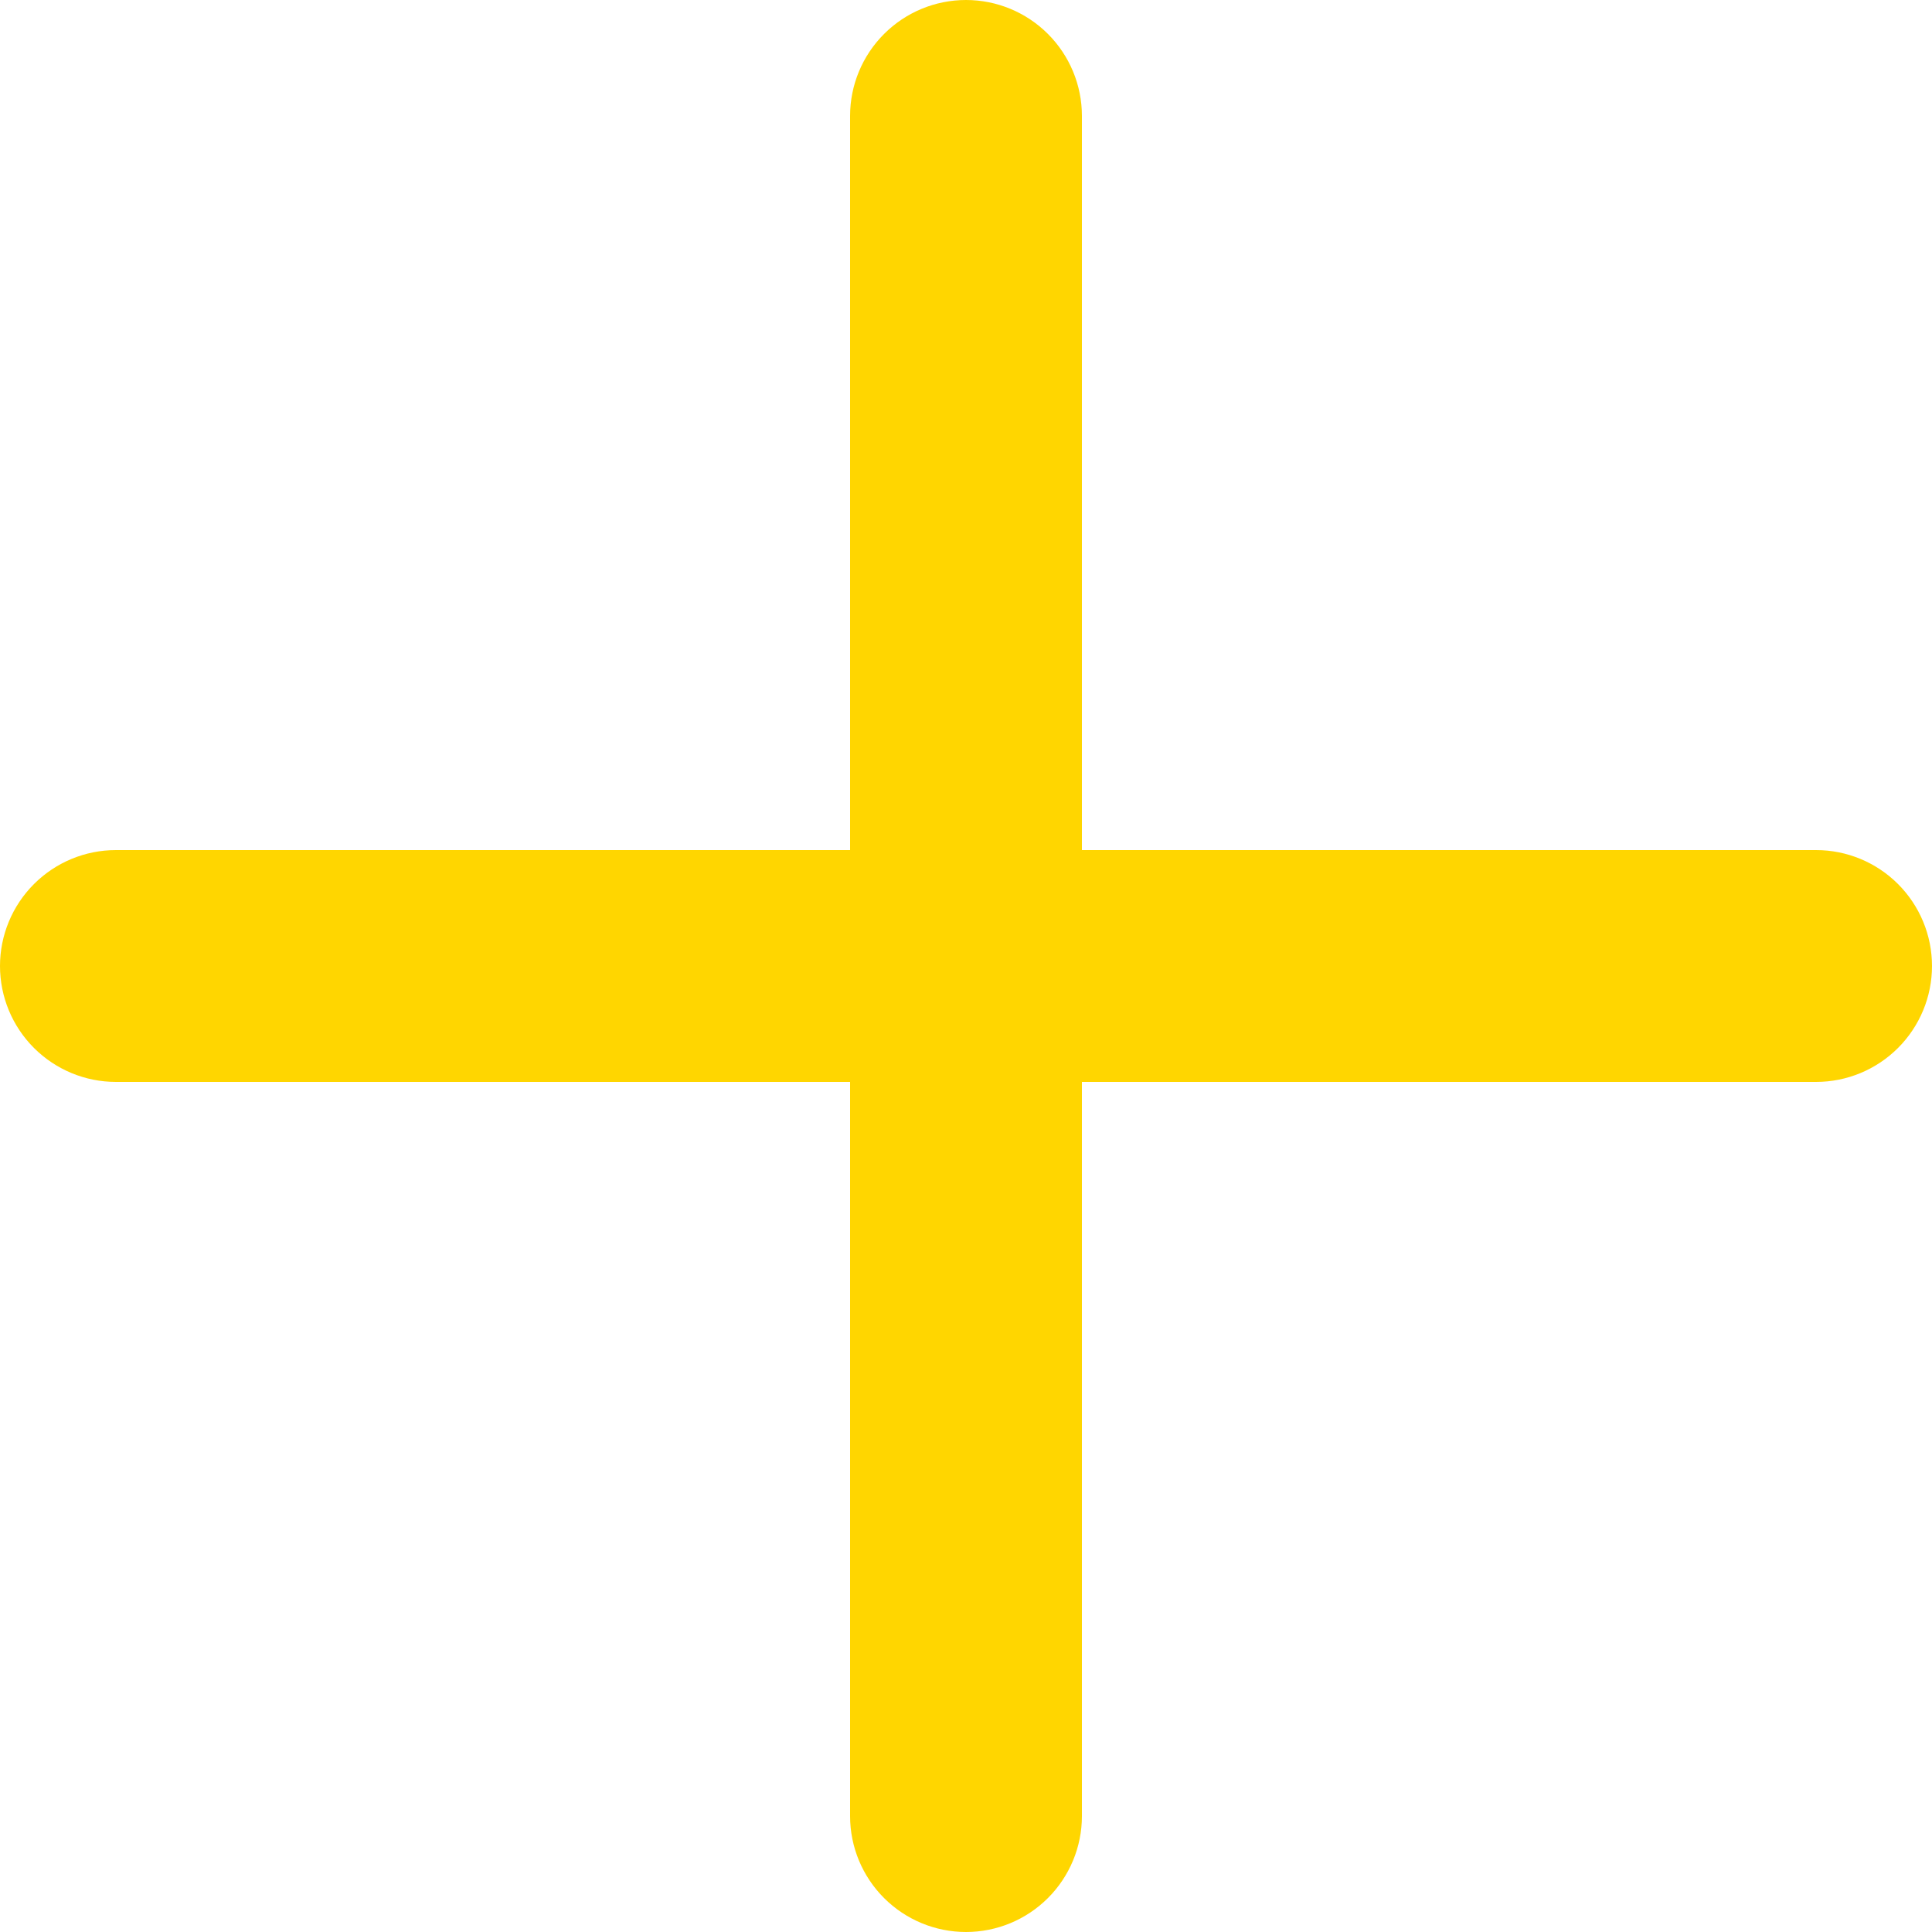 <svg width="24" height="24" viewBox="0 0 24 24" fill="none" xmlns="http://www.w3.org/2000/svg">
<path d="M24 12C24 12.382 23.848 12.748 23.578 13.018C23.308 13.288 22.942 13.44 22.56 13.44H13.44V22.56C13.44 22.942 13.288 23.308 13.018 23.578C12.748 23.848 12.382 24 12 24C11.618 24 11.252 23.848 10.982 23.578C10.712 23.308 10.56 22.942 10.56 22.56V13.44H1.44C1.058 13.44 0.692 13.288 0.422 13.018C0.152 12.748 0 12.382 0 12C0 11.618 0.152 11.252 0.422 10.982C0.692 10.712 1.058 10.56 1.44 10.56H10.56V1.44C10.56 1.058 10.712 0.692 10.982 0.422C11.252 0.152 11.618 0 12 0C12.382 0 12.748 0.152 13.018 0.422C13.288 0.692 13.44 1.058 13.44 1.44V10.56H22.56C22.942 10.56 23.308 10.712 23.578 10.982C23.848 11.252 24 11.618 24 12Z" fill="#FFD600"/>
</svg>
